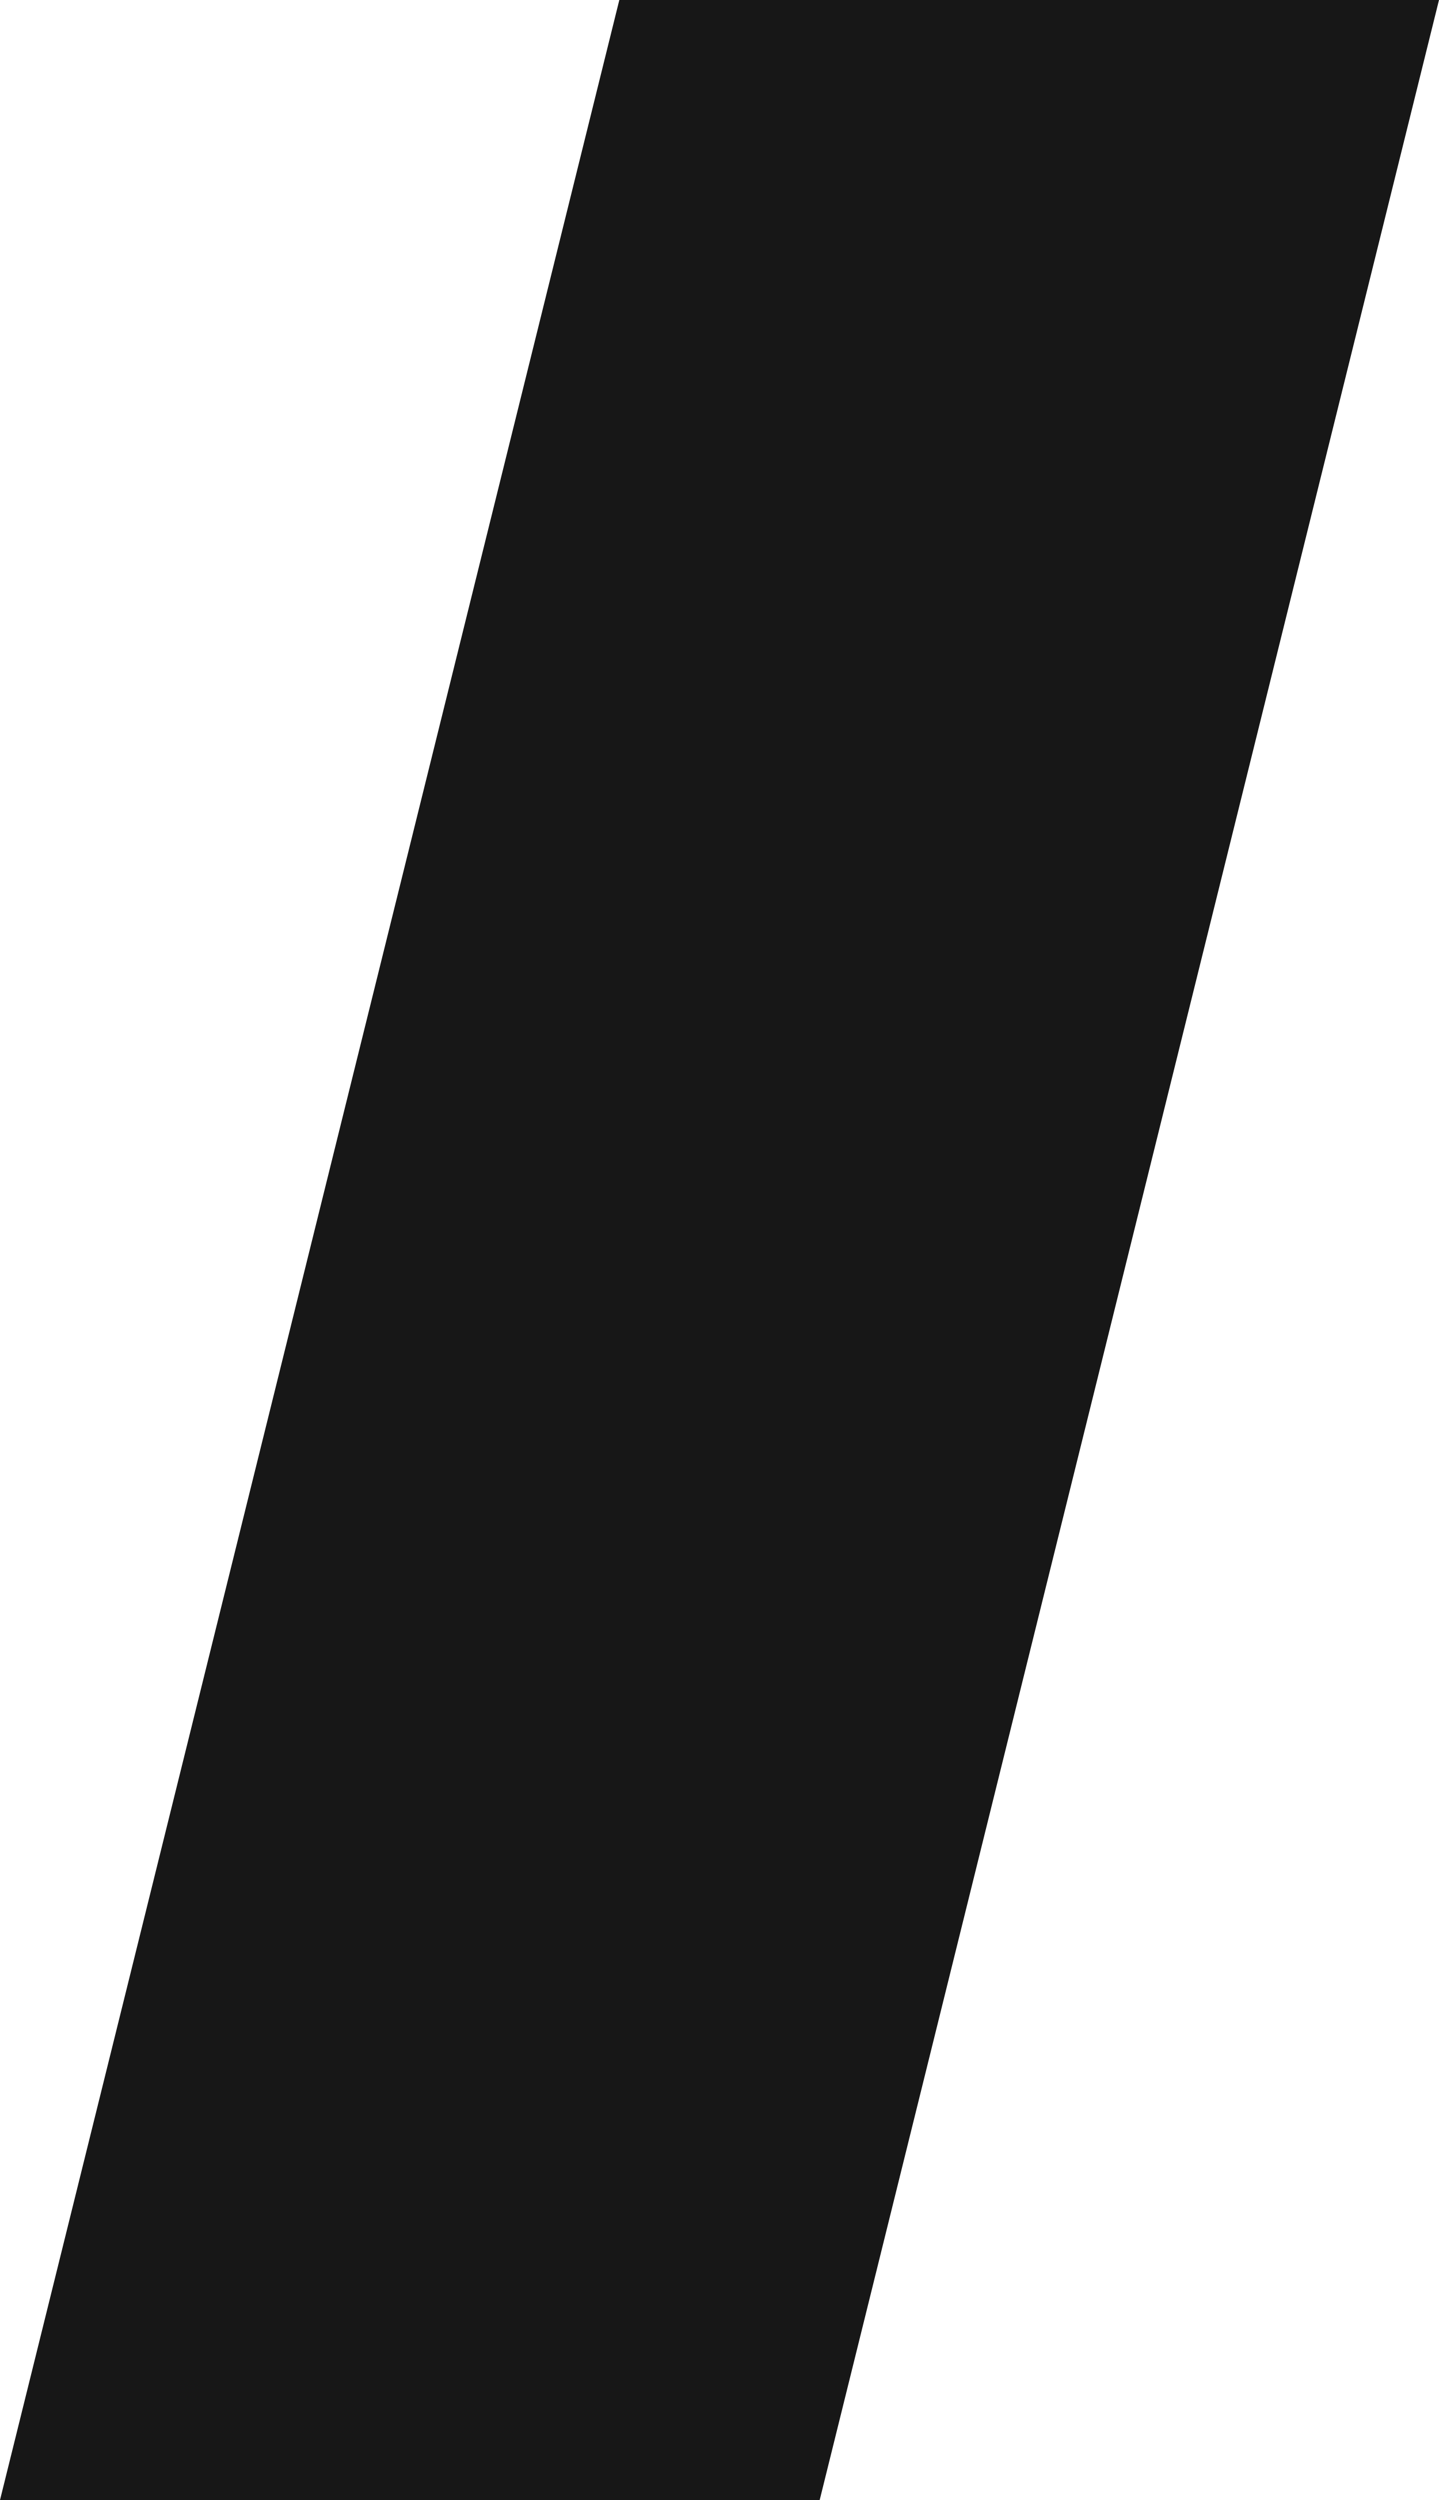 <?xml version="1.0" encoding="UTF-8"?> <svg xmlns="http://www.w3.org/2000/svg" width="76" height="132" viewBox="0 0 76 132" fill="none"> <path d="M32.709 0H76L43.291 132H0L32.709 0Z" fill="#171717"></path> </svg> 